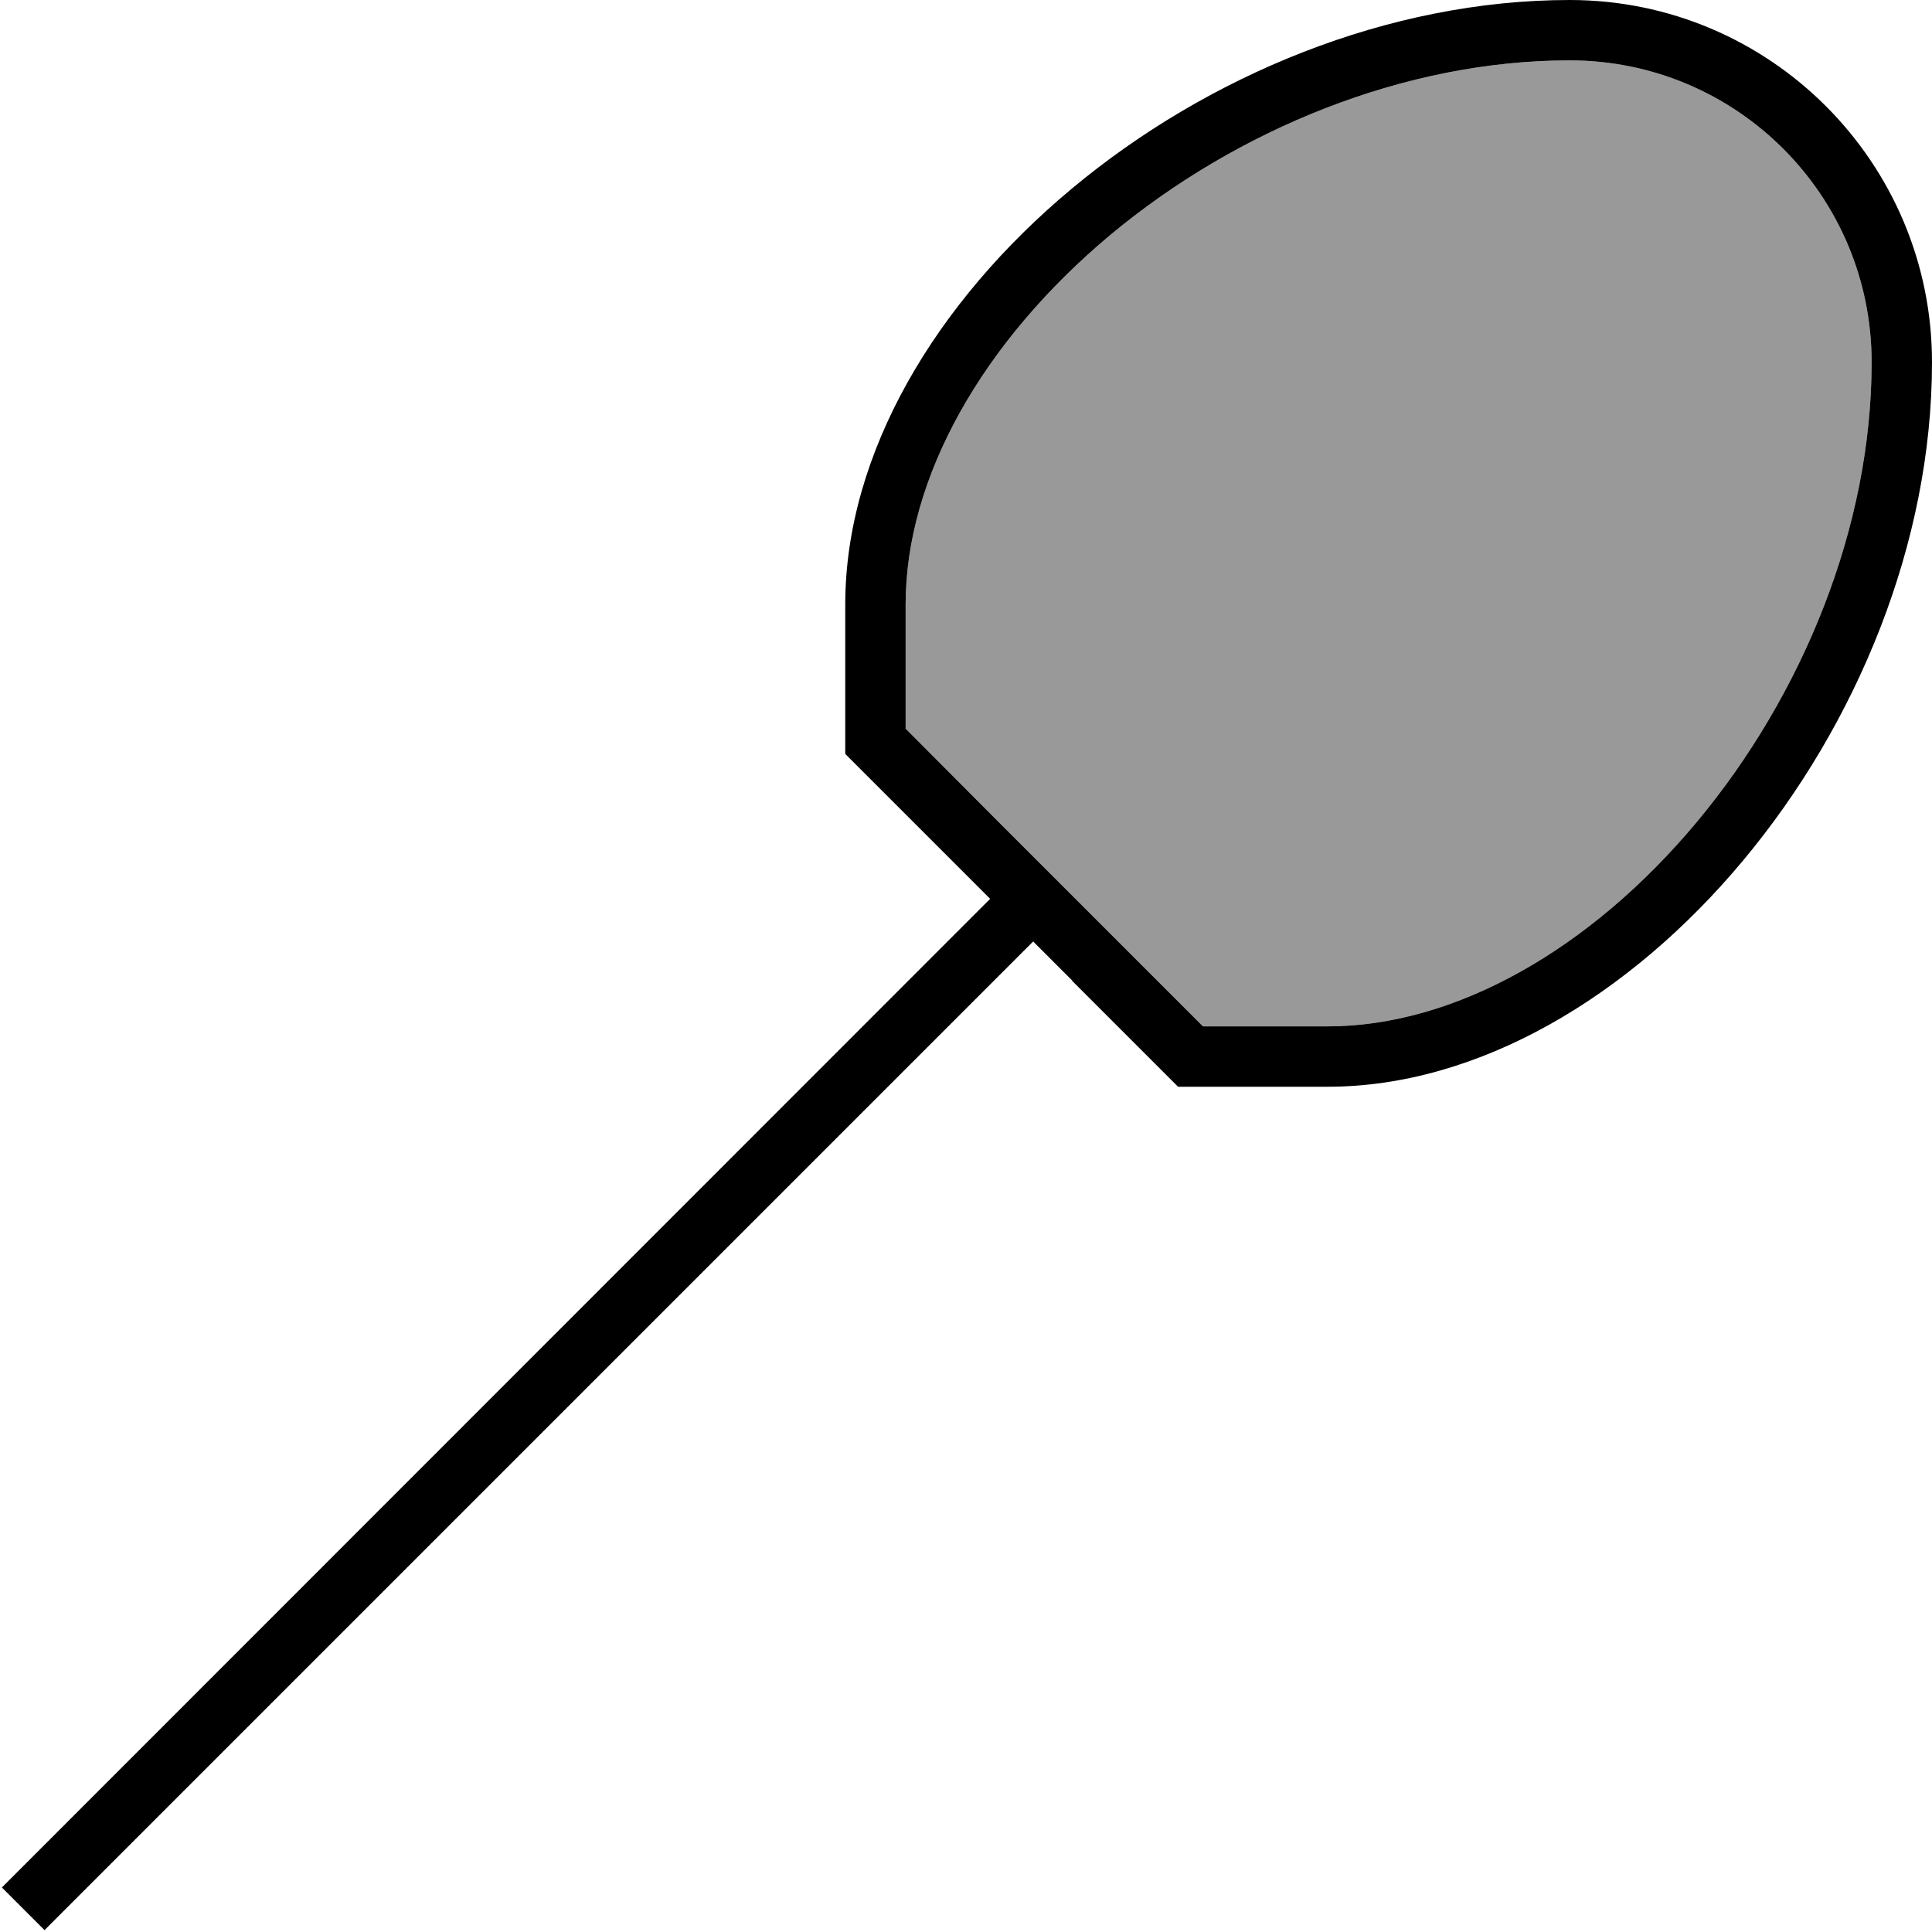<svg xmlns="http://www.w3.org/2000/svg" viewBox="0 0 512 512"><!--! Font Awesome Pro 6.7.2 by @fontawesome - https://fontawesome.com License - https://fontawesome.com/license (Commercial License) Copyright 2024 Fonticons, Inc. --><defs><style>.fa-secondary{opacity:.4}</style></defs><path class="fa-secondary" d="M240 160.2c0-33.8 20.5-69.7 54.2-97.9C327.8 34.3 372.3 16 416 16c44.2 0 80 35.8 80 80c0 43.7-18.3 88.2-46.3 121.8c-28.2 33.8-64.1 54.2-97.9 54.2l-33 0-23.4-23.4-32-32L240 193.1l0-33z"/><path class="fa-primary" d="M240 160.2c0-33.8 20.5-69.7 54.2-97.9C327.8 34.3 372.3 16 416 16c44.2 0 80 35.8 80 80c0 43.7-18.3 88.2-46.3 121.8c-28.2 33.8-64.1 54.2-97.9 54.2l-33 0-23.4-23.4-32-32L240 193.1l0-33zm44.1 99.7L312.2 288l39.6 0C432 288 512 192 512 96c0-53-43-96-96-96C320 0 224 80 224 160.2l0 39.6 28.1 28.1 10.3 10.3L6.2 494.5 .5 500.2l11.3 11.3 5.7-5.7L273.8 249.5l10.3 10.3z"/></svg>